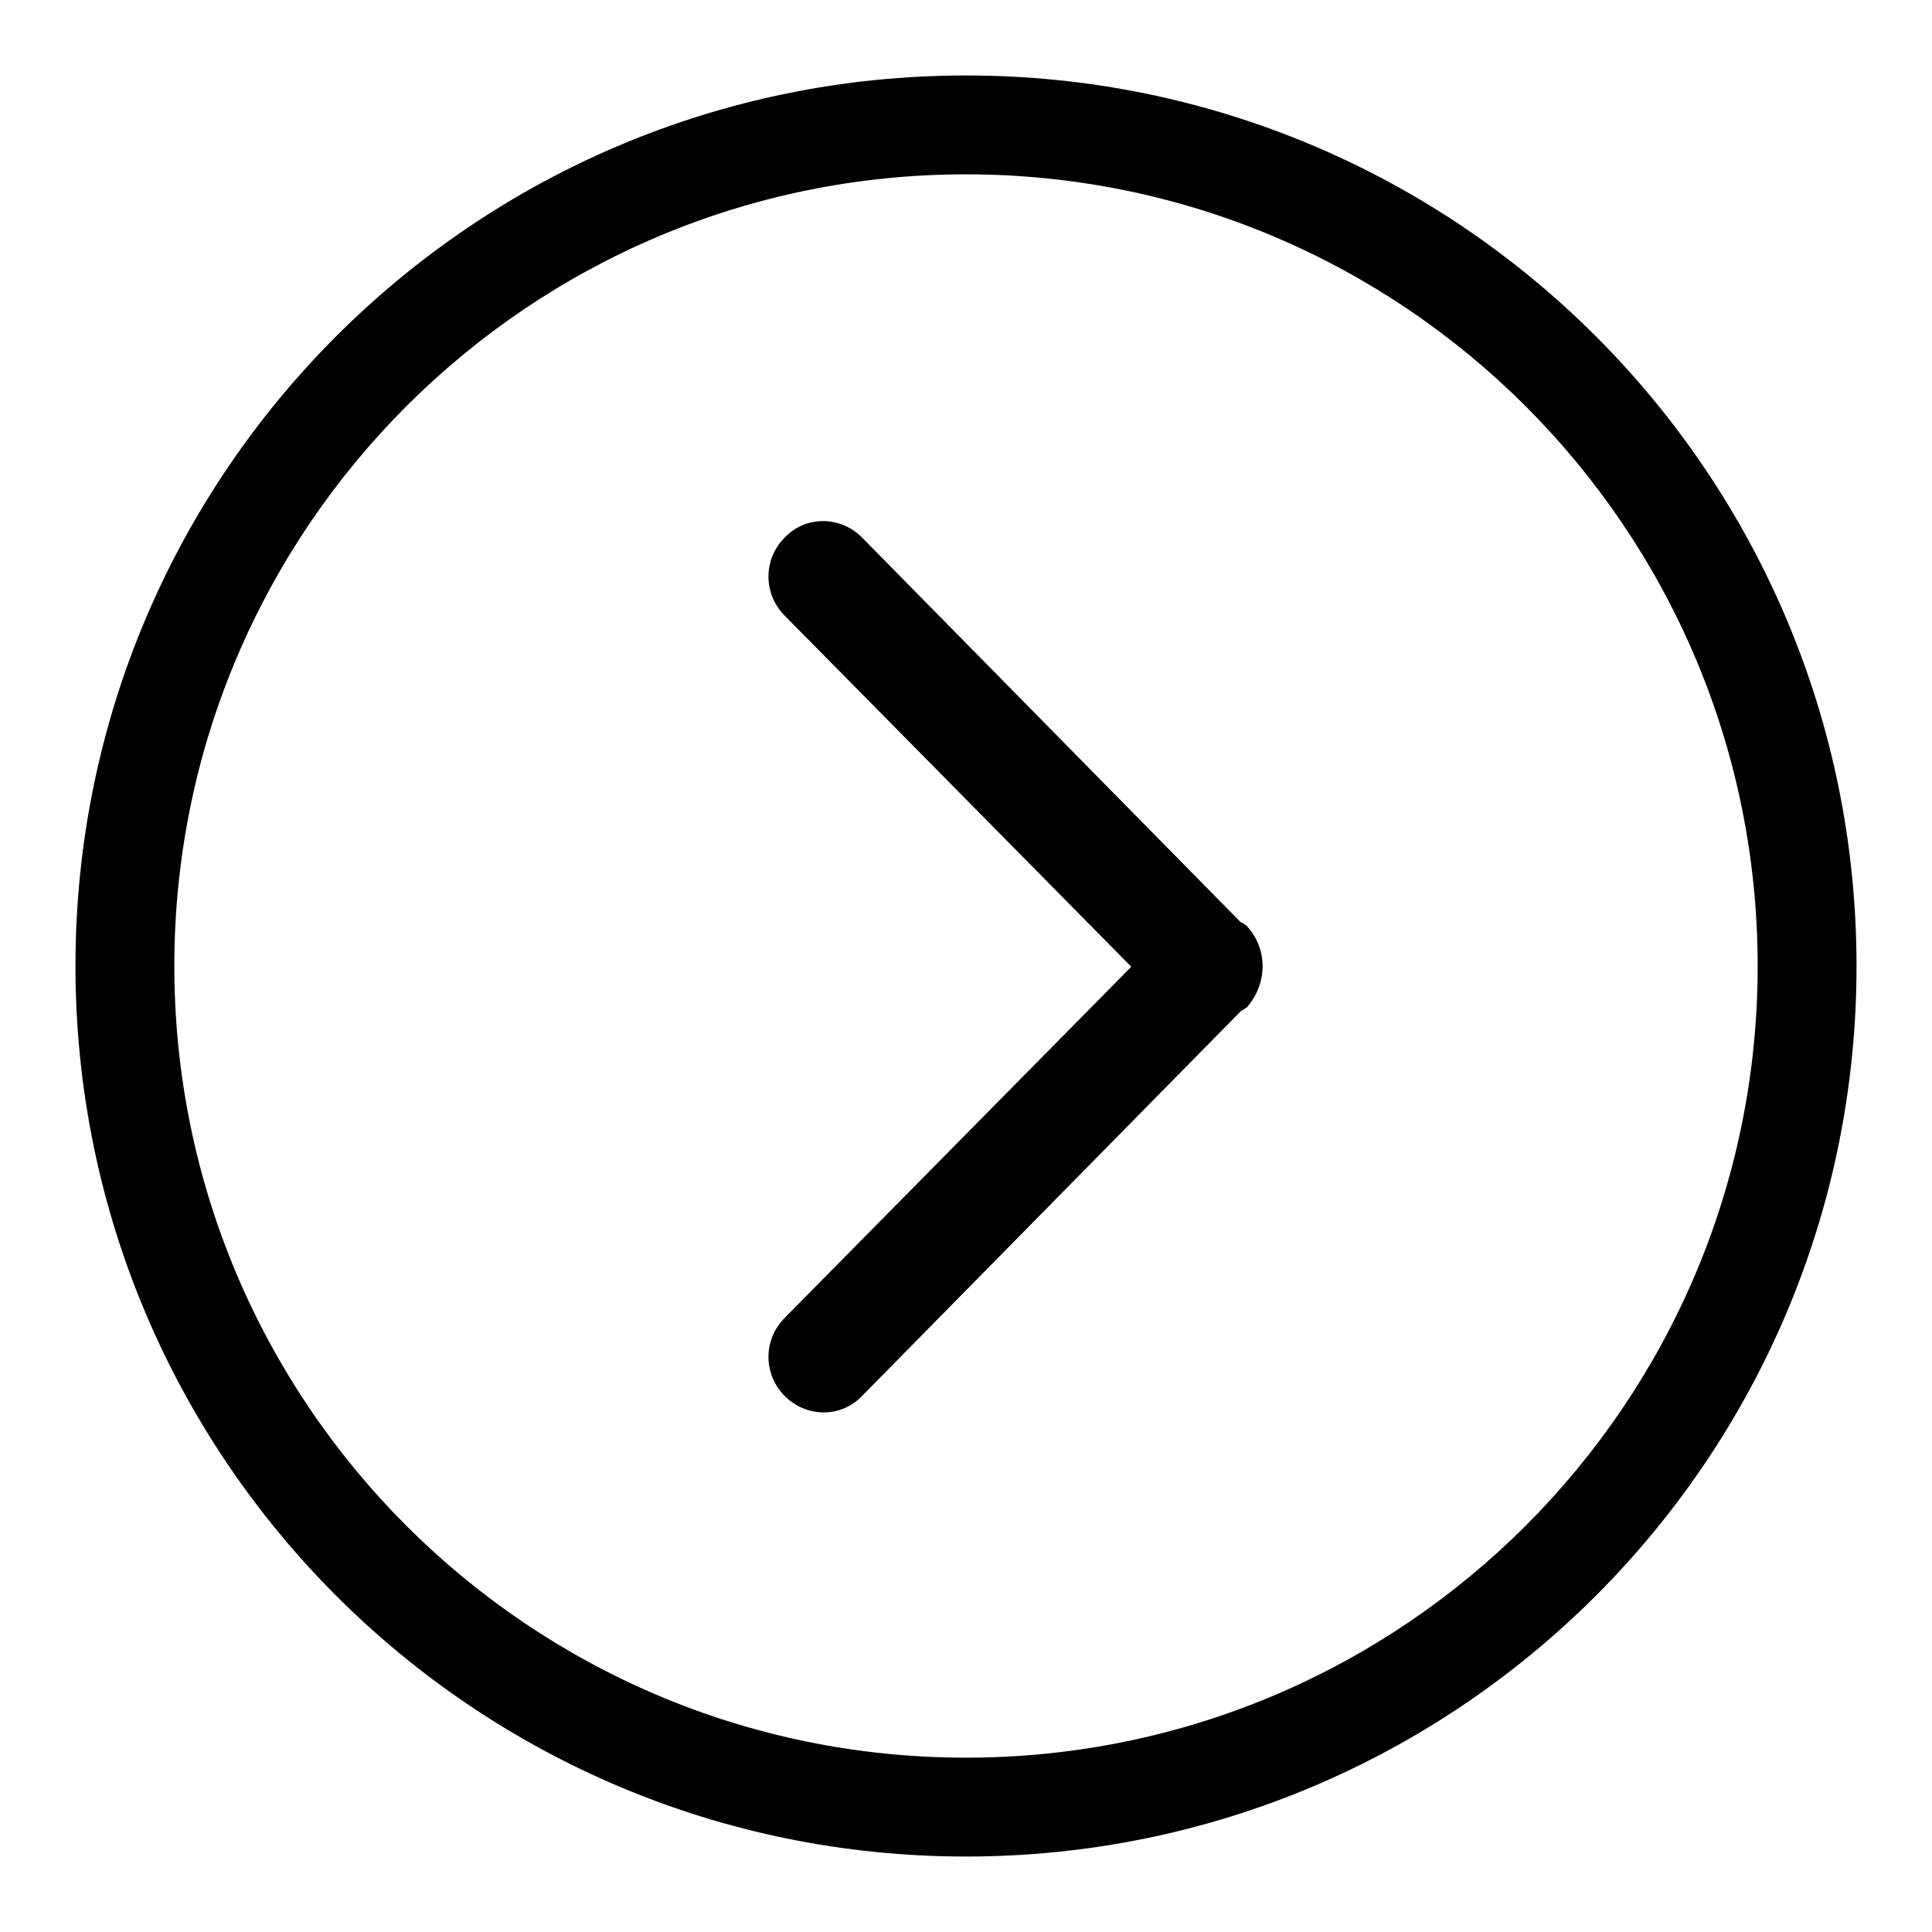 <?xml version="1.0" encoding="utf-8"?>
<!-- Svg Vector Icons : http://www.onlinewebfonts.com/icon -->
<!DOCTYPE svg PUBLIC "-//W3C//DTD SVG 1.1//EN" "http://www.w3.org/Graphics/SVG/1.1/DTD/svg11.dtd">
<svg version="1.1" xmlns="http://www.w3.org/2000/svg" xmlns:xlink="http://www.w3.org/1999/xlink" x="0px" y="0px" viewBox="0 0 256 256" enable-background="new 0 0 256 256" xml:space="preserve">
<g> <path fill="#000000" d="M165.2,122.7c-0.2-0.2-0.5-0.4-0.8-0.5l-50.2-51c-2.8-2.8-7.3-2.9-10.1-0.1c0,0-0.1,0.1-0.1,0.1 c-2.9,2.9-2.9,7.5,0,10.4l45.9,46.5l-45.9,46.5c-2.9,2.9-2.9,7.5,0,10.4c2.8,2.8,7.3,2.9,10.1,0.1c0,0,0.1-0.1,0.1-0.1l50.2-51 c0.3-0.2,0.5-0.3,0.8-0.5C168,130.3,168,125.7,165.2,122.7z M23.1,128c0-57.9,47-104.9,104.9-104.9s104.9,47,104.9,104.9 s-47,104.9-104.9,104.9l0,0C70.1,232.9,23.1,185.9,23.1,128 M10,128c0,65.2,52.8,118,118,118c65.2,0,118-52.8,118-118 c0-65.2-52.8-118-118-118C62.8,10,10,62.8,10,128z"/></g>
</svg>